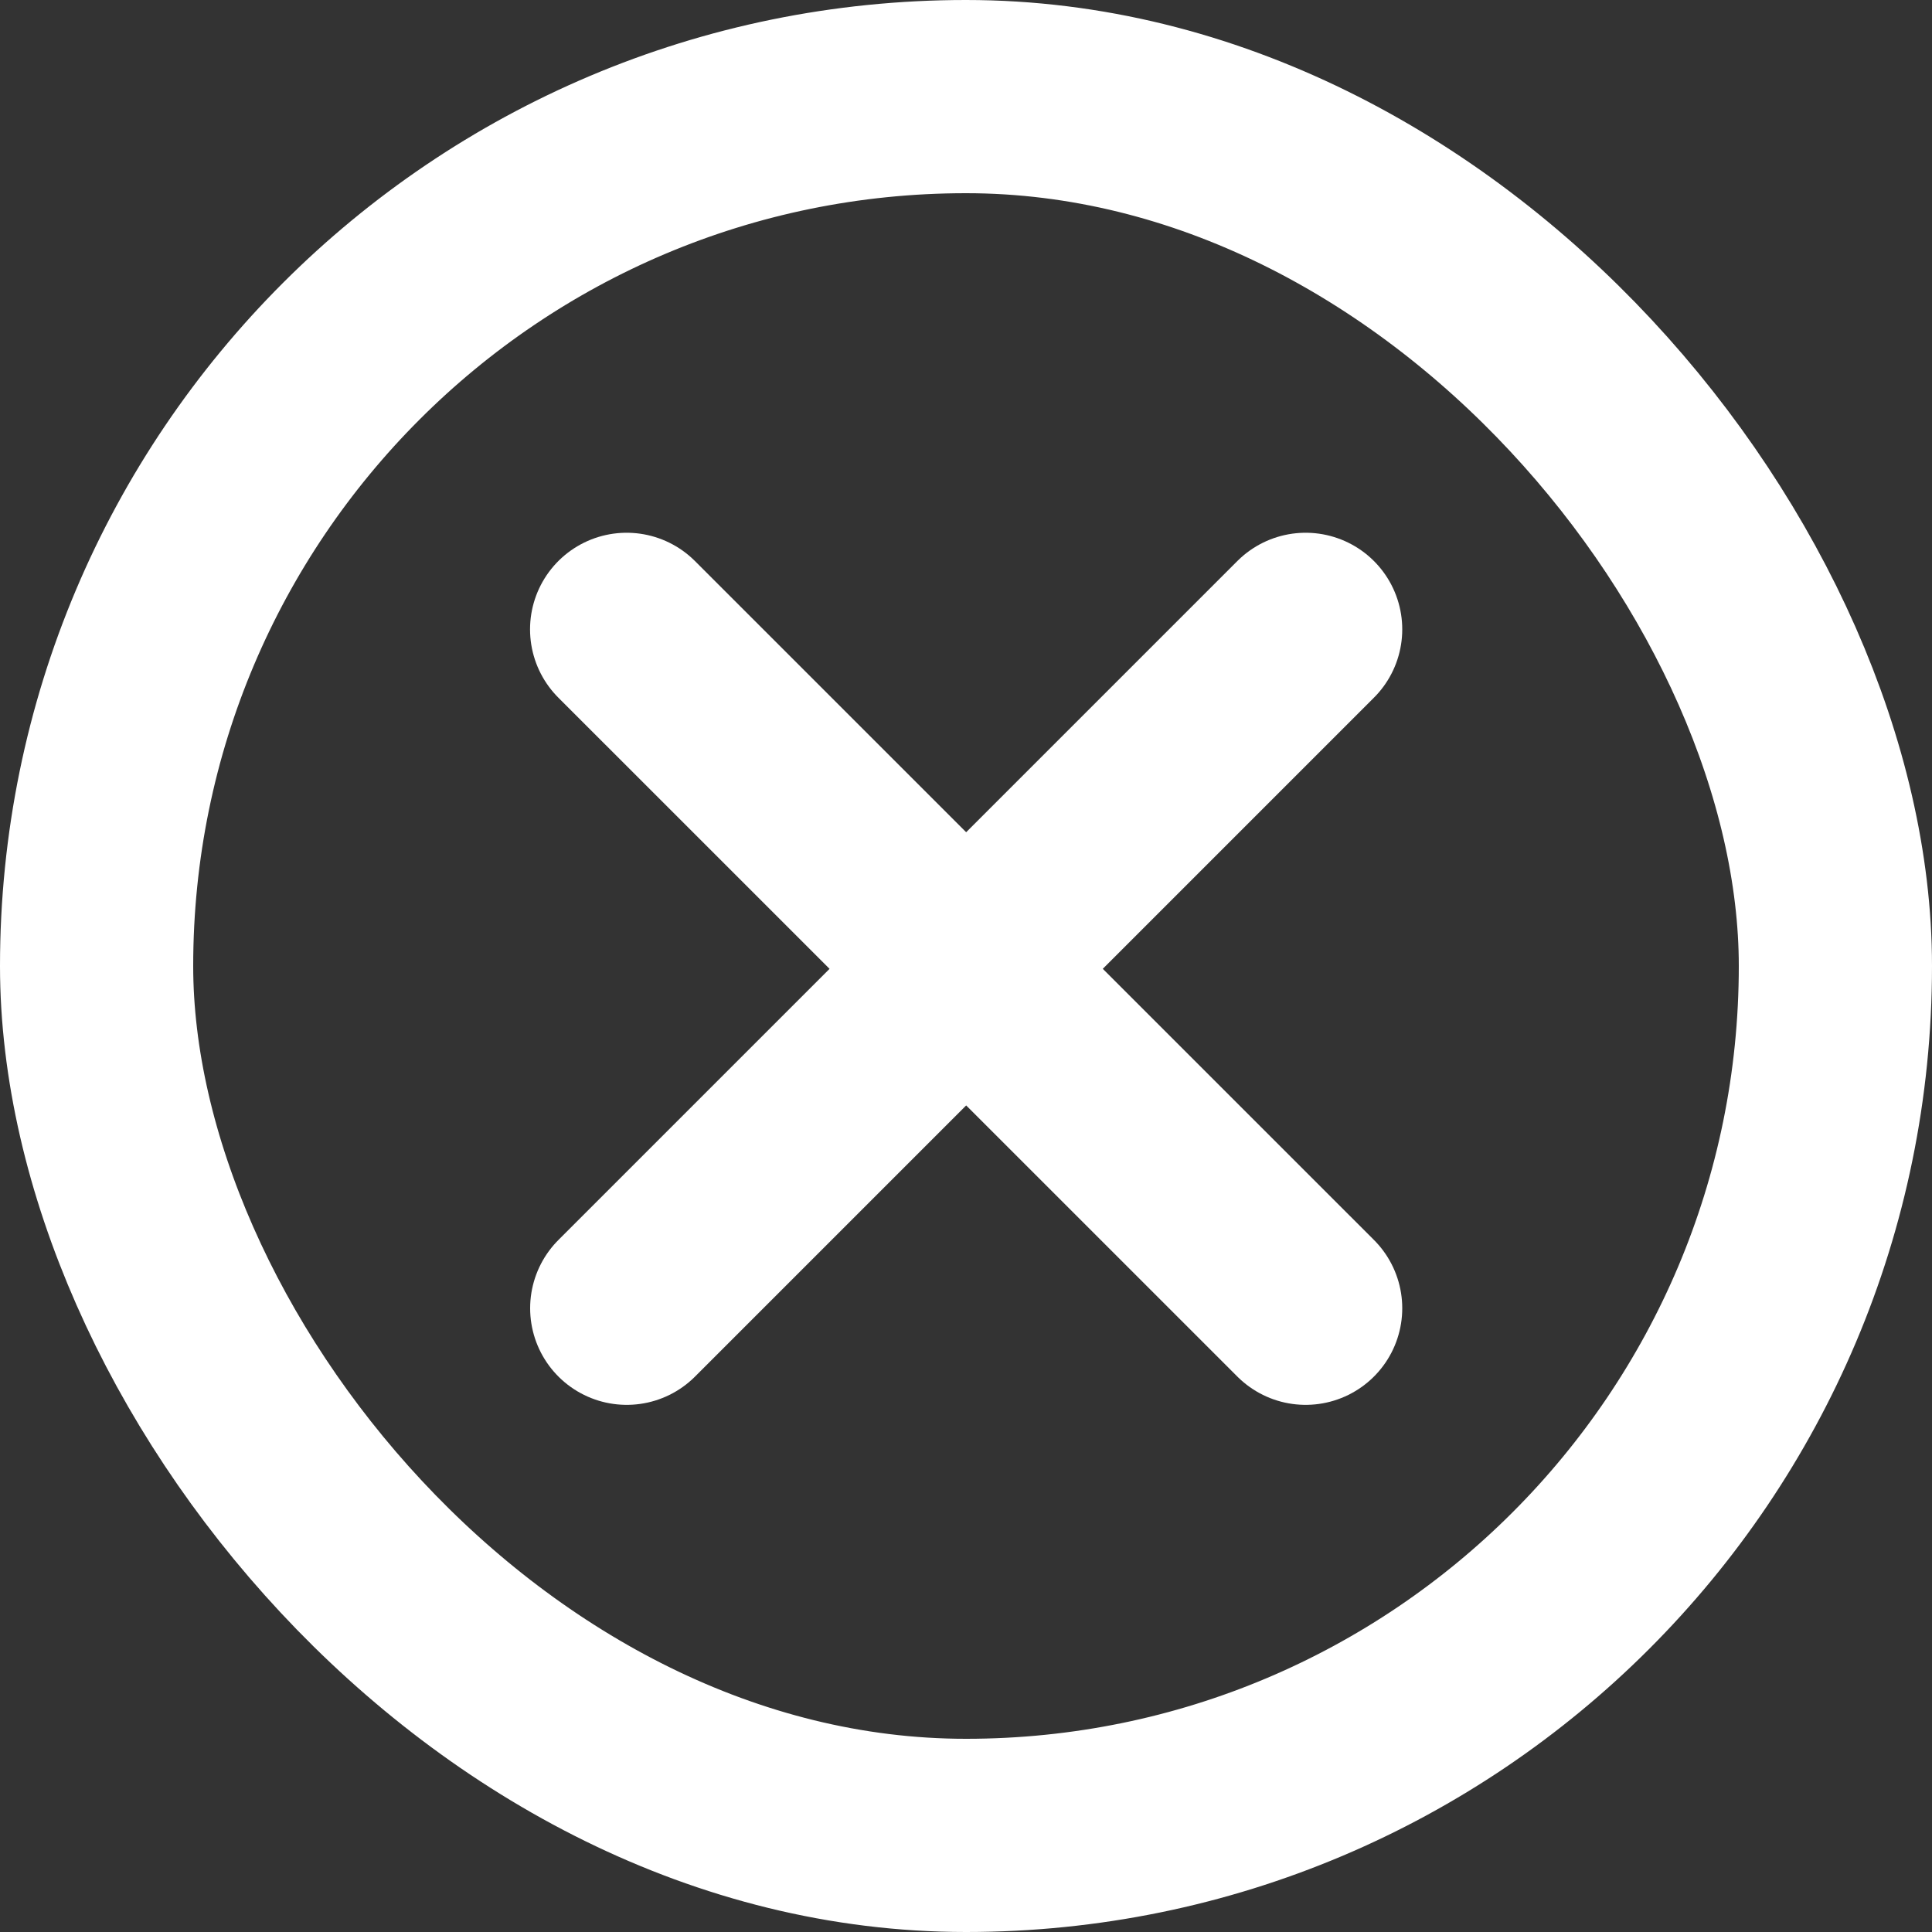 <svg xmlns="http://www.w3.org/2000/svg" fill="none" viewBox="0 0 20 20"><rect x="0" y="0" width="20" height="20" fill="#333333" stroke="none"/><rect width="18" height="18" x="1" y="1" stroke="#fff" stroke-width="2" rx="9"/><path stroke="#fff" stroke-linecap="round" stroke-width="2" d="m6.487 6.515 7.029 7.028m0-7.028-7.028 7.028"/></svg>